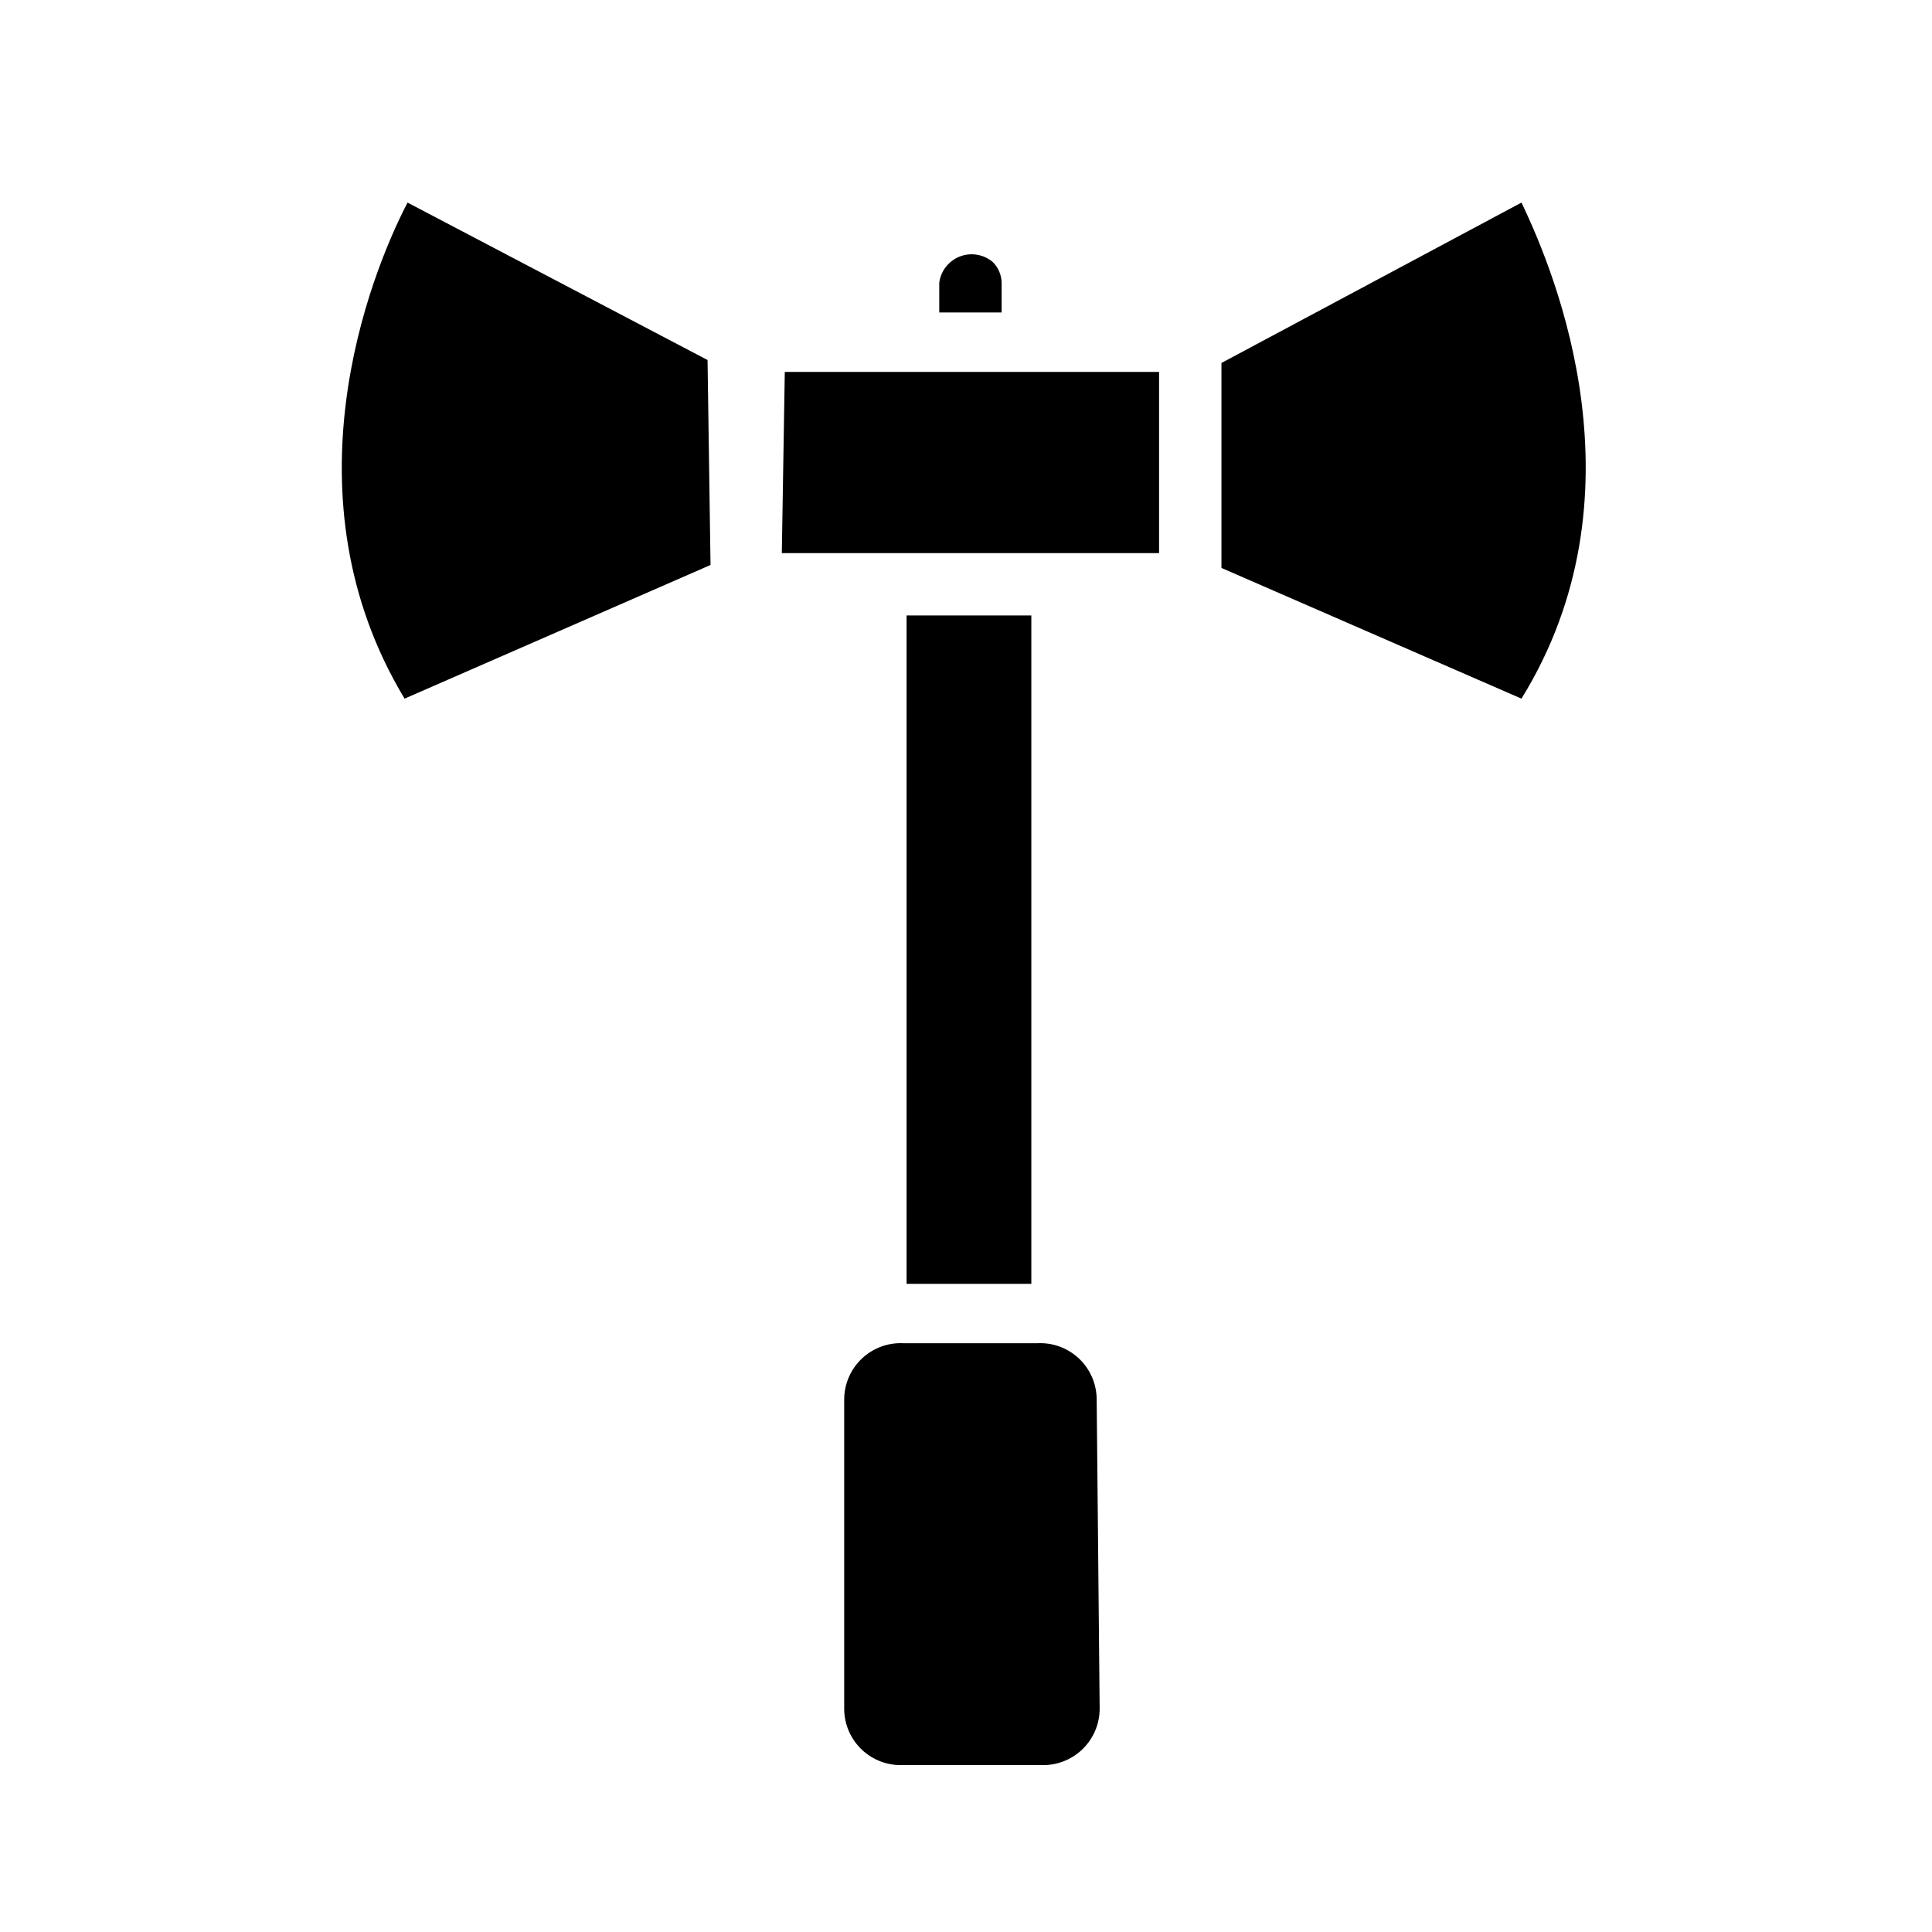<?xml version="1.0" encoding="UTF-8"?>
<!-- The Best Svg Icon site in the world: iconSvg.co, Visit us! https://iconsvg.co -->
<svg fill="#000000" width="800px" height="800px" version="1.1" viewBox="144 144 512 512" xmlns="http://www.w3.org/2000/svg">
 <path d="m392.91 218.94c0.406-3.141 2.496-5.812 5.449-6.961 2.953-1.148 6.297-0.59 8.719 1.449 1.484 1.457 2.332 3.438 2.363 5.512v7.871h-16.531zm-60.613 74.785-81.082 35.422c-32.277-53.527-9.449-111.78 0.785-131.46l79.508 41.723zm19.68-51.168h99.188v48.02h-99.977zm83.445 354.24h-0.004c0.008 4.106-1.676 8.035-4.656 10.863-2.977 2.828-6.984 4.309-11.086 4.094h-36.211c-4.102 0.215-8.113-1.266-11.09-4.094-2.977-2.828-4.66-6.758-4.656-10.863v-81.871c-0.004-4.106 1.68-8.035 4.656-10.863 2.977-2.828 6.988-4.309 11.09-4.094h35.426-0.004c4.102-0.215 8.113 1.266 11.09 4.094 2.977 2.828 4.66 6.758 4.656 10.863zm-18.109-112.57h-33.062v-177.12h33.062zm129.89-155.08-79.508-34.637v-54.316l79.508-42.508c9.445 19.68 33.062 77.934 0 131.46z"/>
</svg>